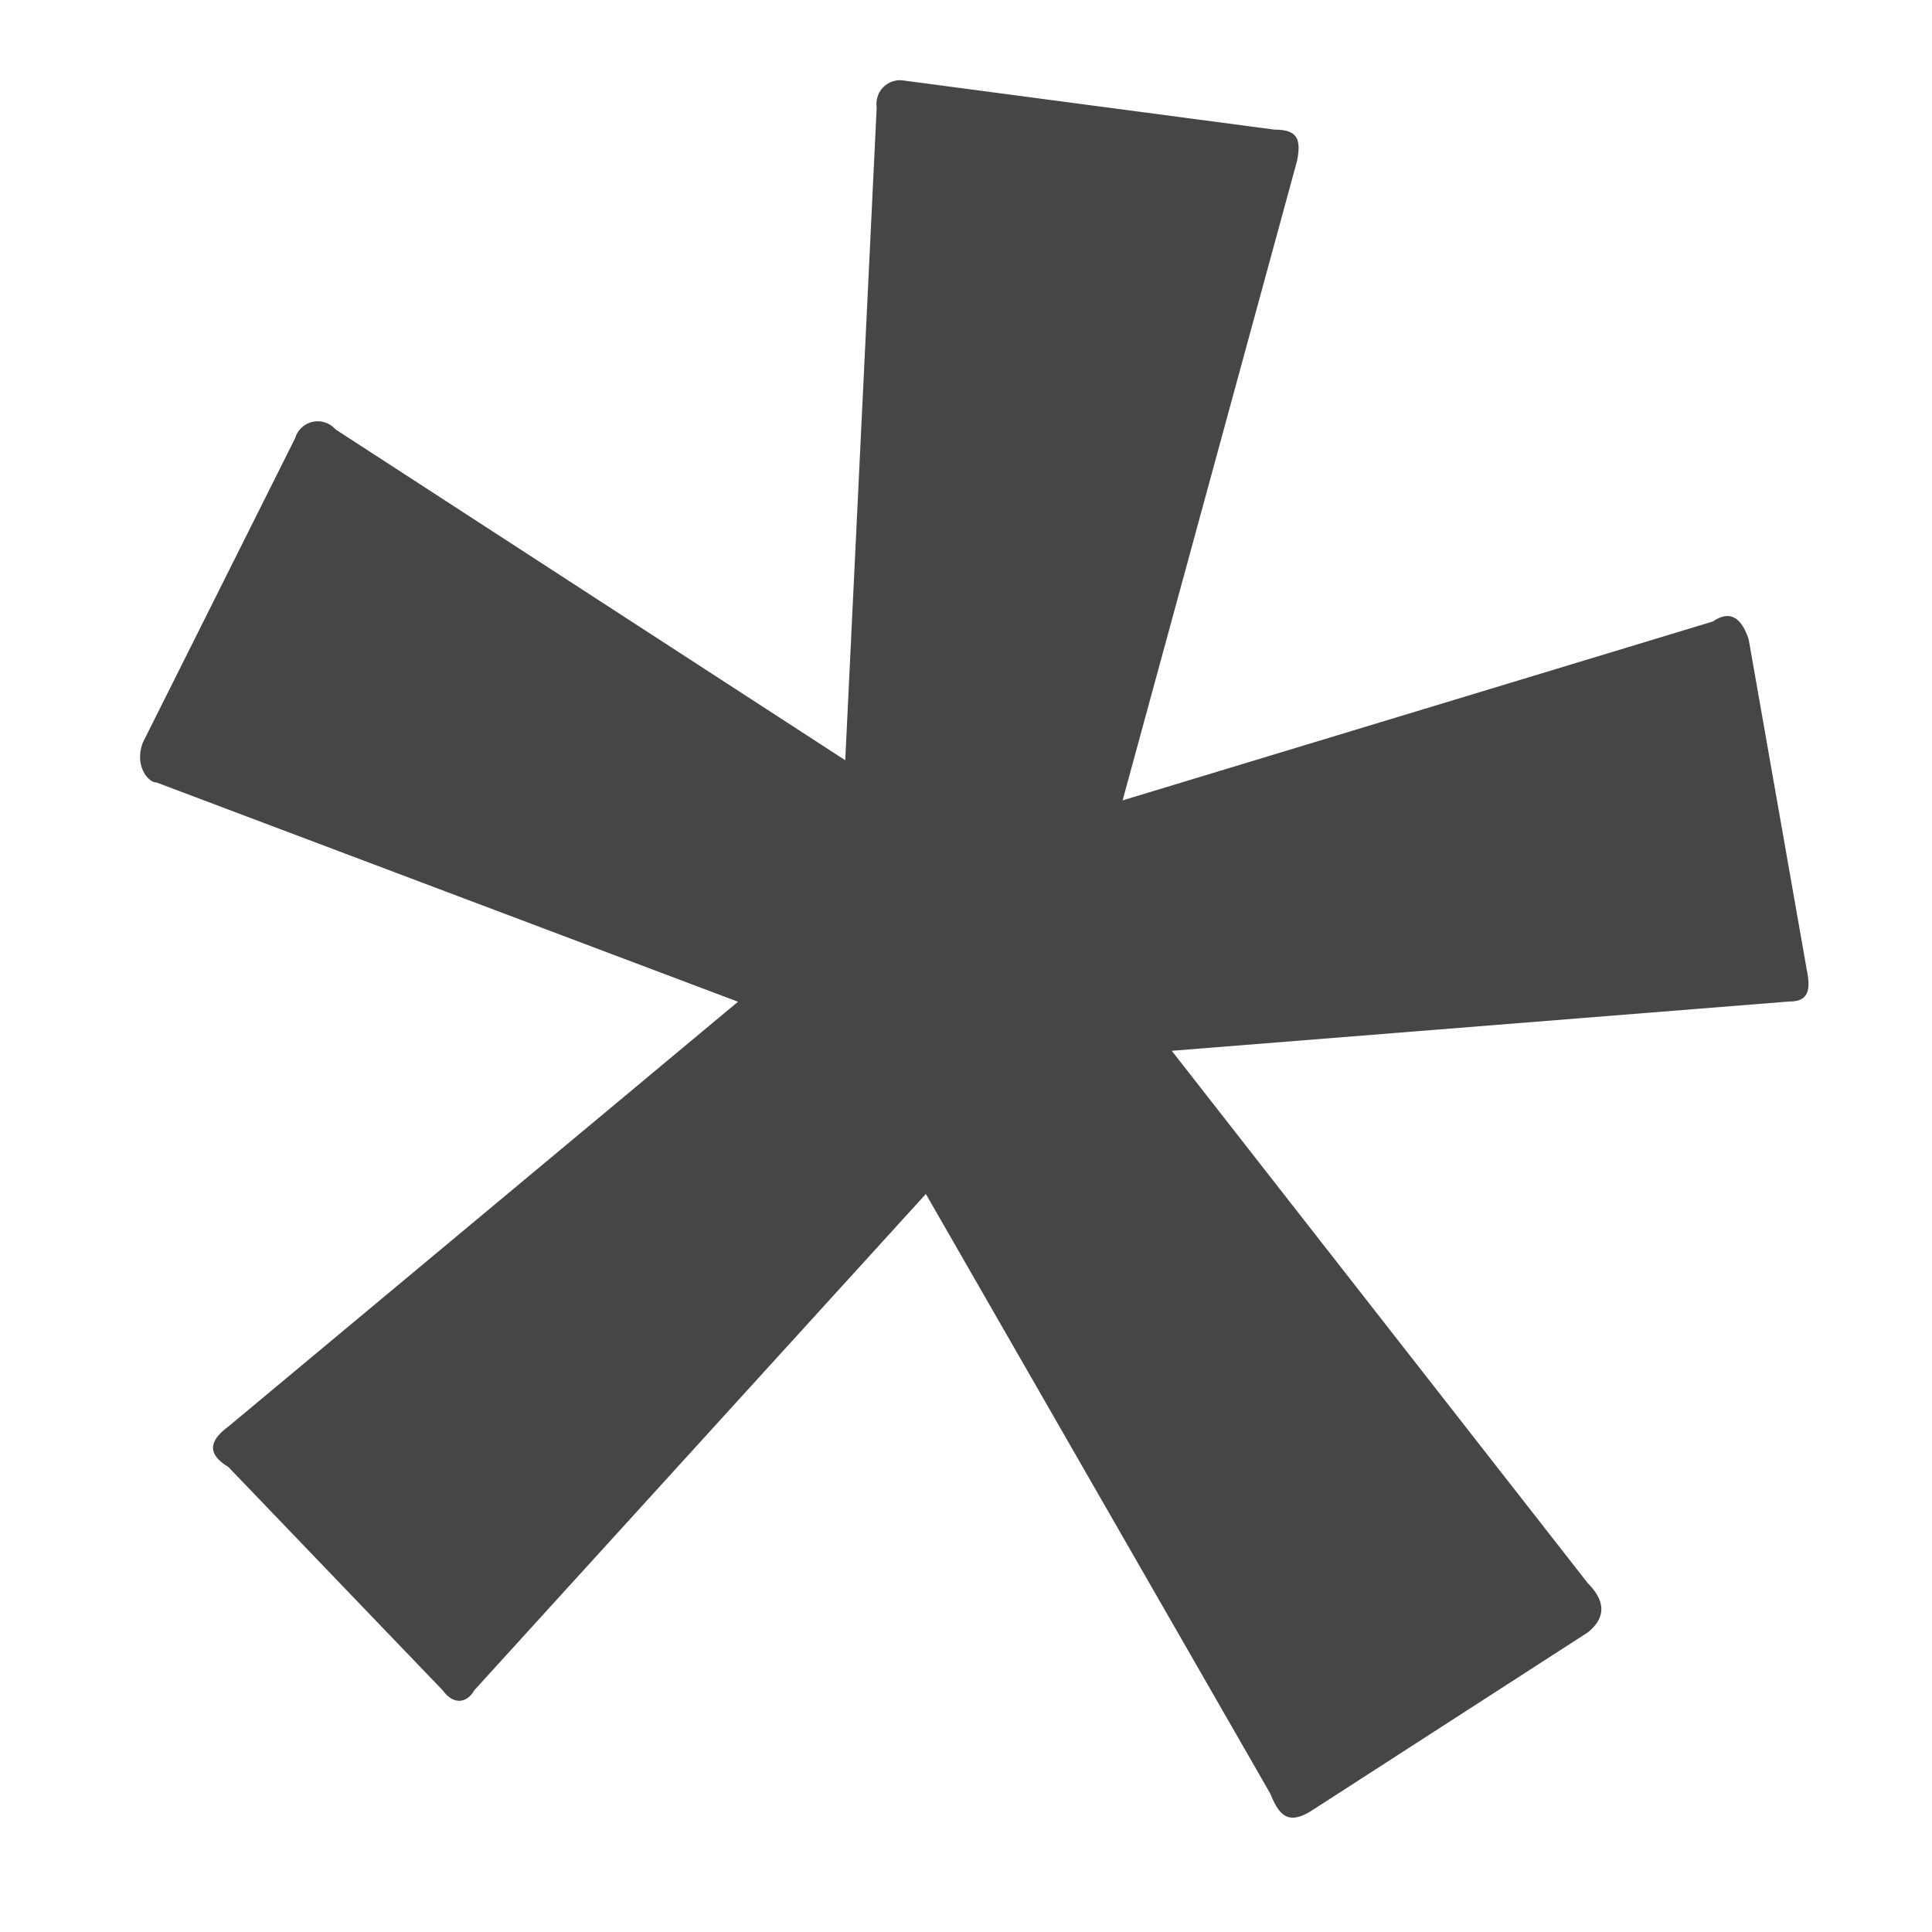 <svg xmlns="http://www.w3.org/2000/svg" height="18" viewBox="0 0 18 18" width="18">
  <defs>
    <style>
      .fill {
        fill: #464646;
      }
    </style>
  </defs>
  <title>S Asterisk 18 N</title>
  <rect id="Canvas" fill="#ff13dc" opacity="0" width="18" height="18" /><path class="fill" d="M14.793,14.75c.124.125.208.292,0,.459l-2.583,1.667c-.208.125-.291.042-.376-.167L8.626,11.124,4.417,15.75c-.042.083-.167.166-.291,0l-2-2.084c-.208-.125-.167-.25,0-.374l4.75-3.959L1.458,7.29c-.084,0-.208-.166-.126-.374L2.75,4.082A.219.219,0,0,1,3.125,4l4.75,3.083L8.168,1a.22.22,0,0,1,.25-.25l3.458.458c.208,0,.25.084.208.292L10.459,7.457l5.5-1.667c.124-.084.25-.084.333.167l.542,3.083c.042.208,0,.291-.167.291l-5.75.459Z" />
</svg>